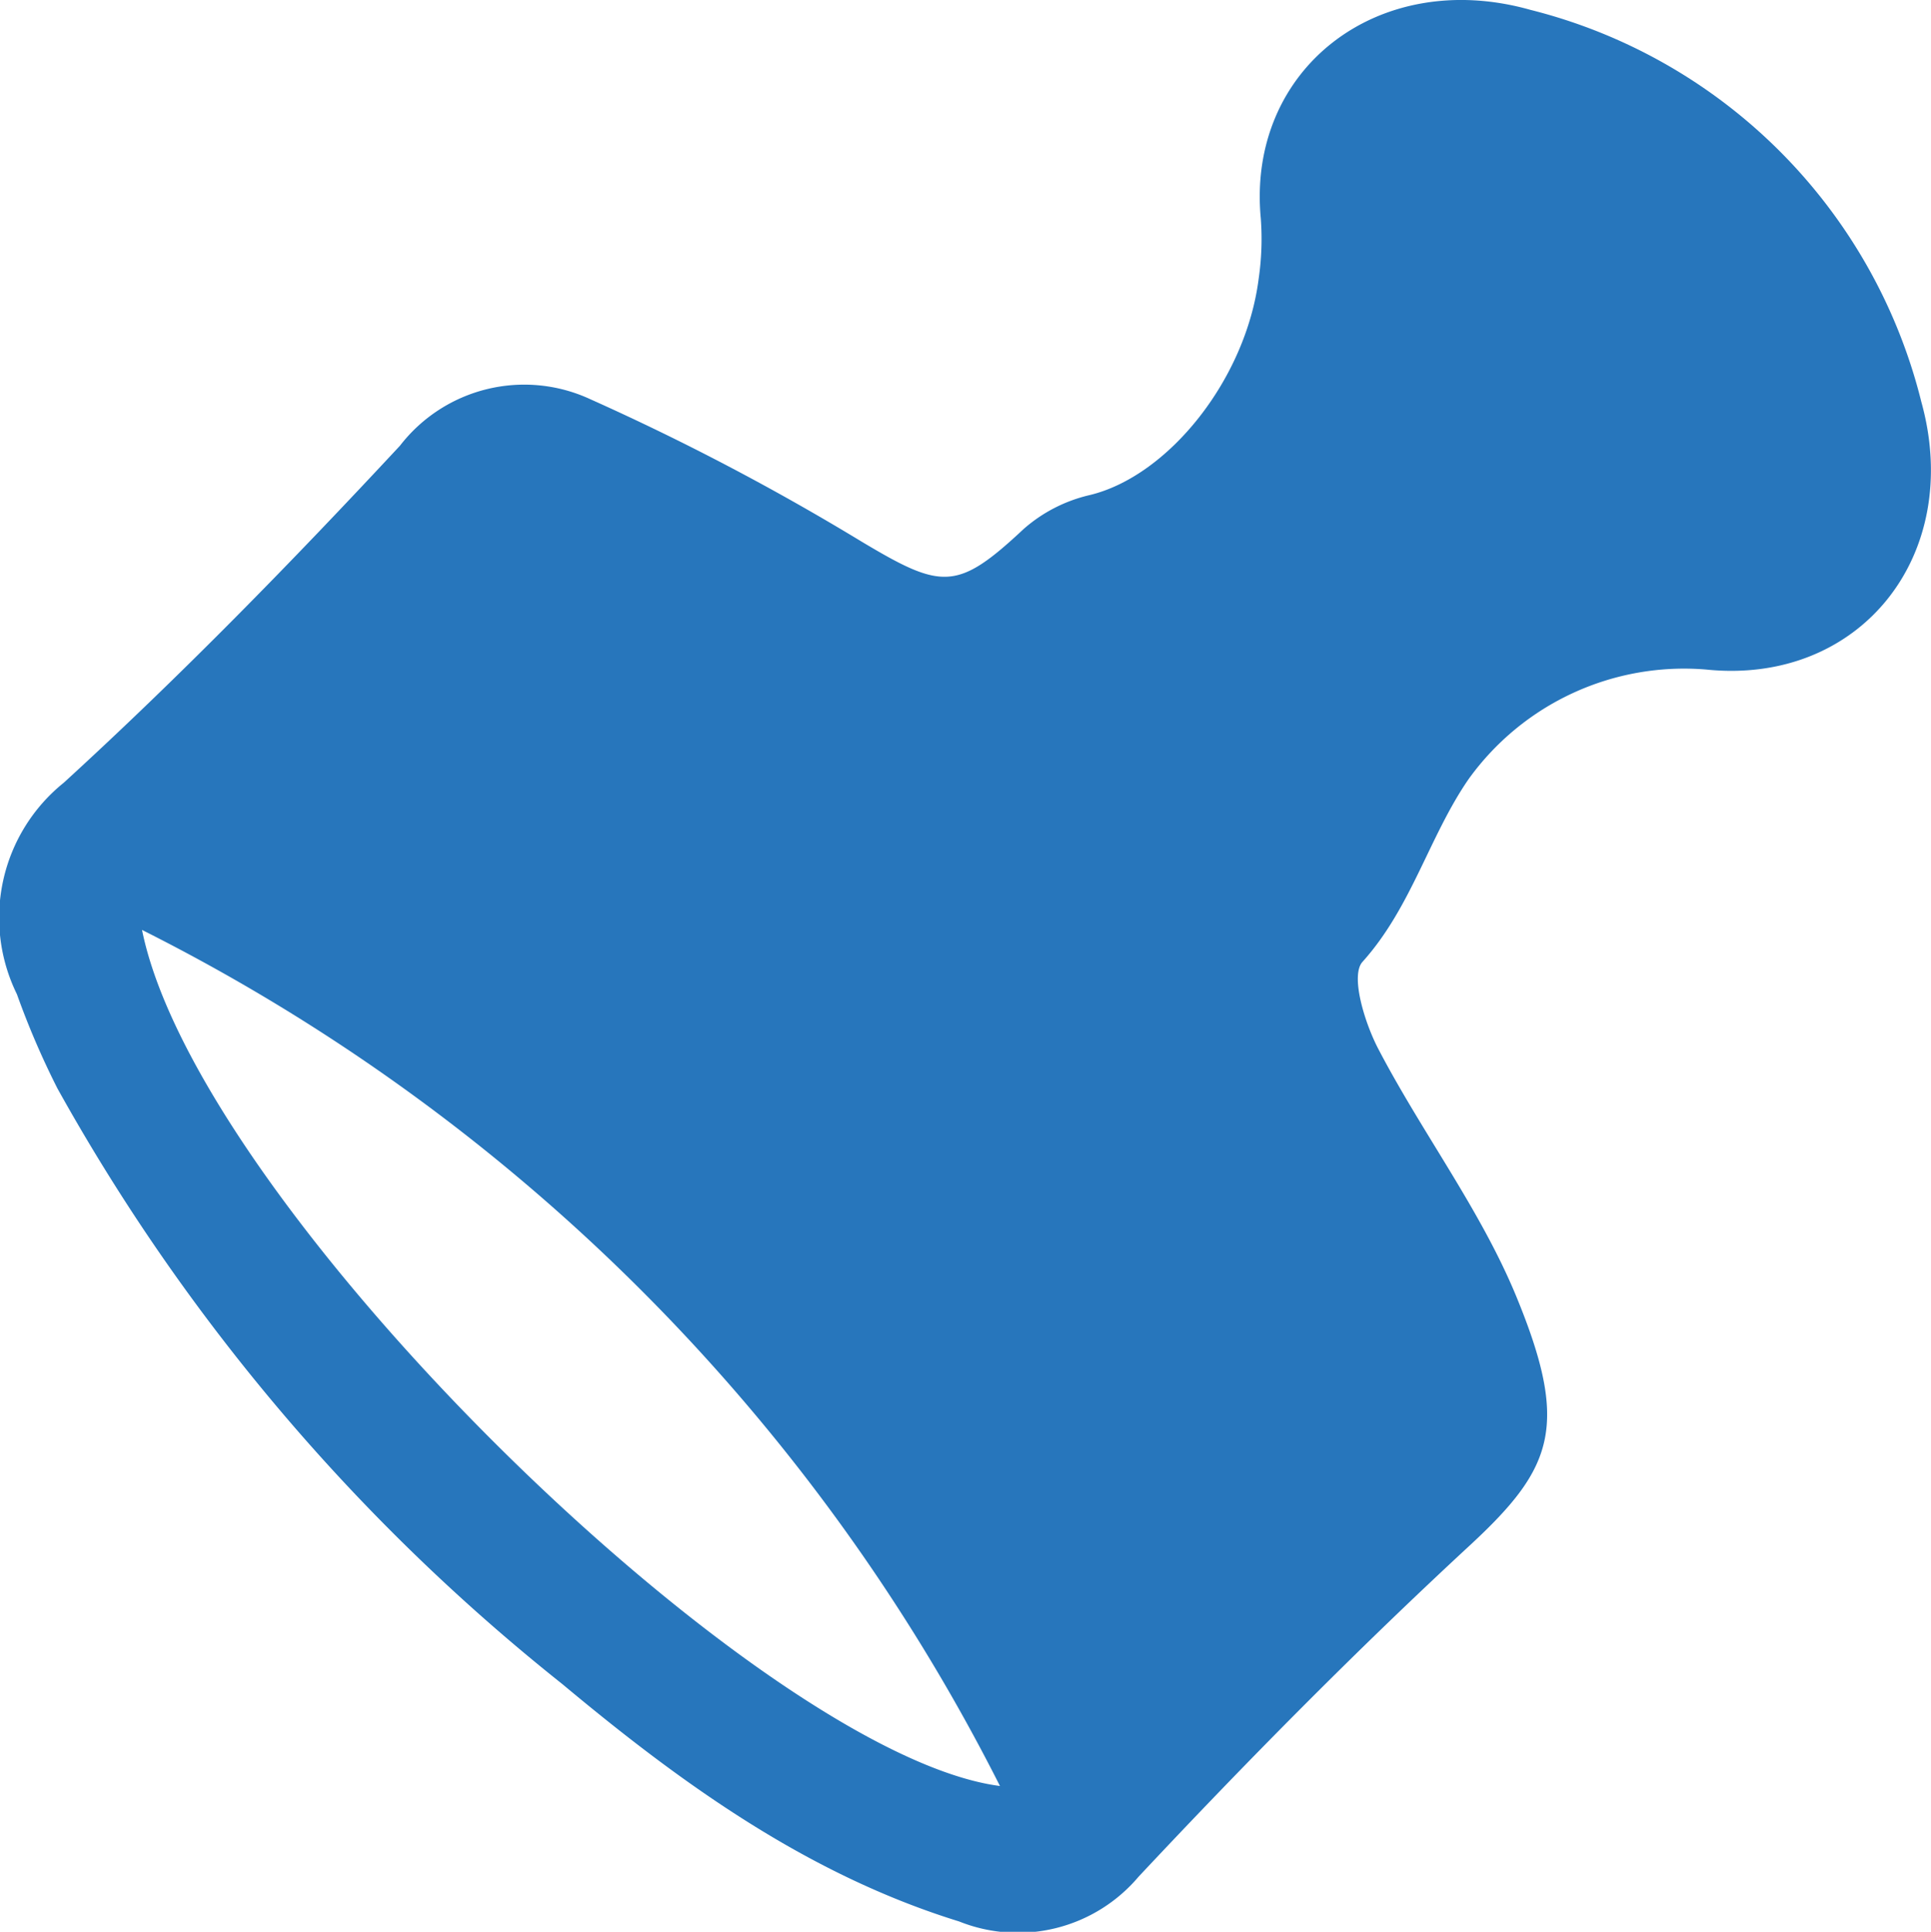 <svg id="グループ化_6822" data-name="グループ化 6822" xmlns="http://www.w3.org/2000/svg" viewBox="0 0 49.856 49.87">
  <defs>
    <style>
      .cls-1 {
        fill: #2776bc;
        fill-rule: evenodd;
      }
    </style>
  </defs>
  <g id="グループ化_6810" data-name="グループ化 6810" transform="translate(0 0)">
    <path id="パス_19495" data-name="パス 19495" class="cls-1" d="M1.891,12.379c1.447,7.166,15.978,21.3,22.151,22.1a49.857,49.857,0,0,0-22.151-22.1M42.279,5.657a6.854,6.854,0,0,0-6.138,2.829c-1.018,1.476-1.472,3.308-2.74,4.718-.318.357.06,1.581.411,2.25,1.129,2.162,2.637,4.15,3.559,6.382,1.377,3.341.962,4.424-1.164,6.4-2.969,2.744-5.818,5.63-8.585,8.583a4.082,4.082,0,0,1-4.637,1.156c-3.91-1.21-7.156-3.551-10.241-6.126A51.793,51.793,0,0,1-.294,16.469a21.1,21.1,0,0,1-1.045-2.43A4.475,4.475,0,0,1-.129,8.578c3.021-2.762,5.888-5.7,8.68-8.7a4.054,4.054,0,0,1,4.914-1.2,63.45,63.45,0,0,1,7.009,3.679c2.071,1.237,2.461,1.278,4.179-.328a3.917,3.917,0,0,1,1.7-.875c2.025-.483,4.036-2.973,4.369-5.591a7.124,7.124,0,0,0,.054-1.555c-.363-3.851,3.029-6.489,6.96-5.382A13.88,13.88,0,0,1,47.83-1.255c1.1,3.96-1.581,7.319-5.552,6.912" transform="translate(1.776 11.628)"/>
  </g>
</svg>

